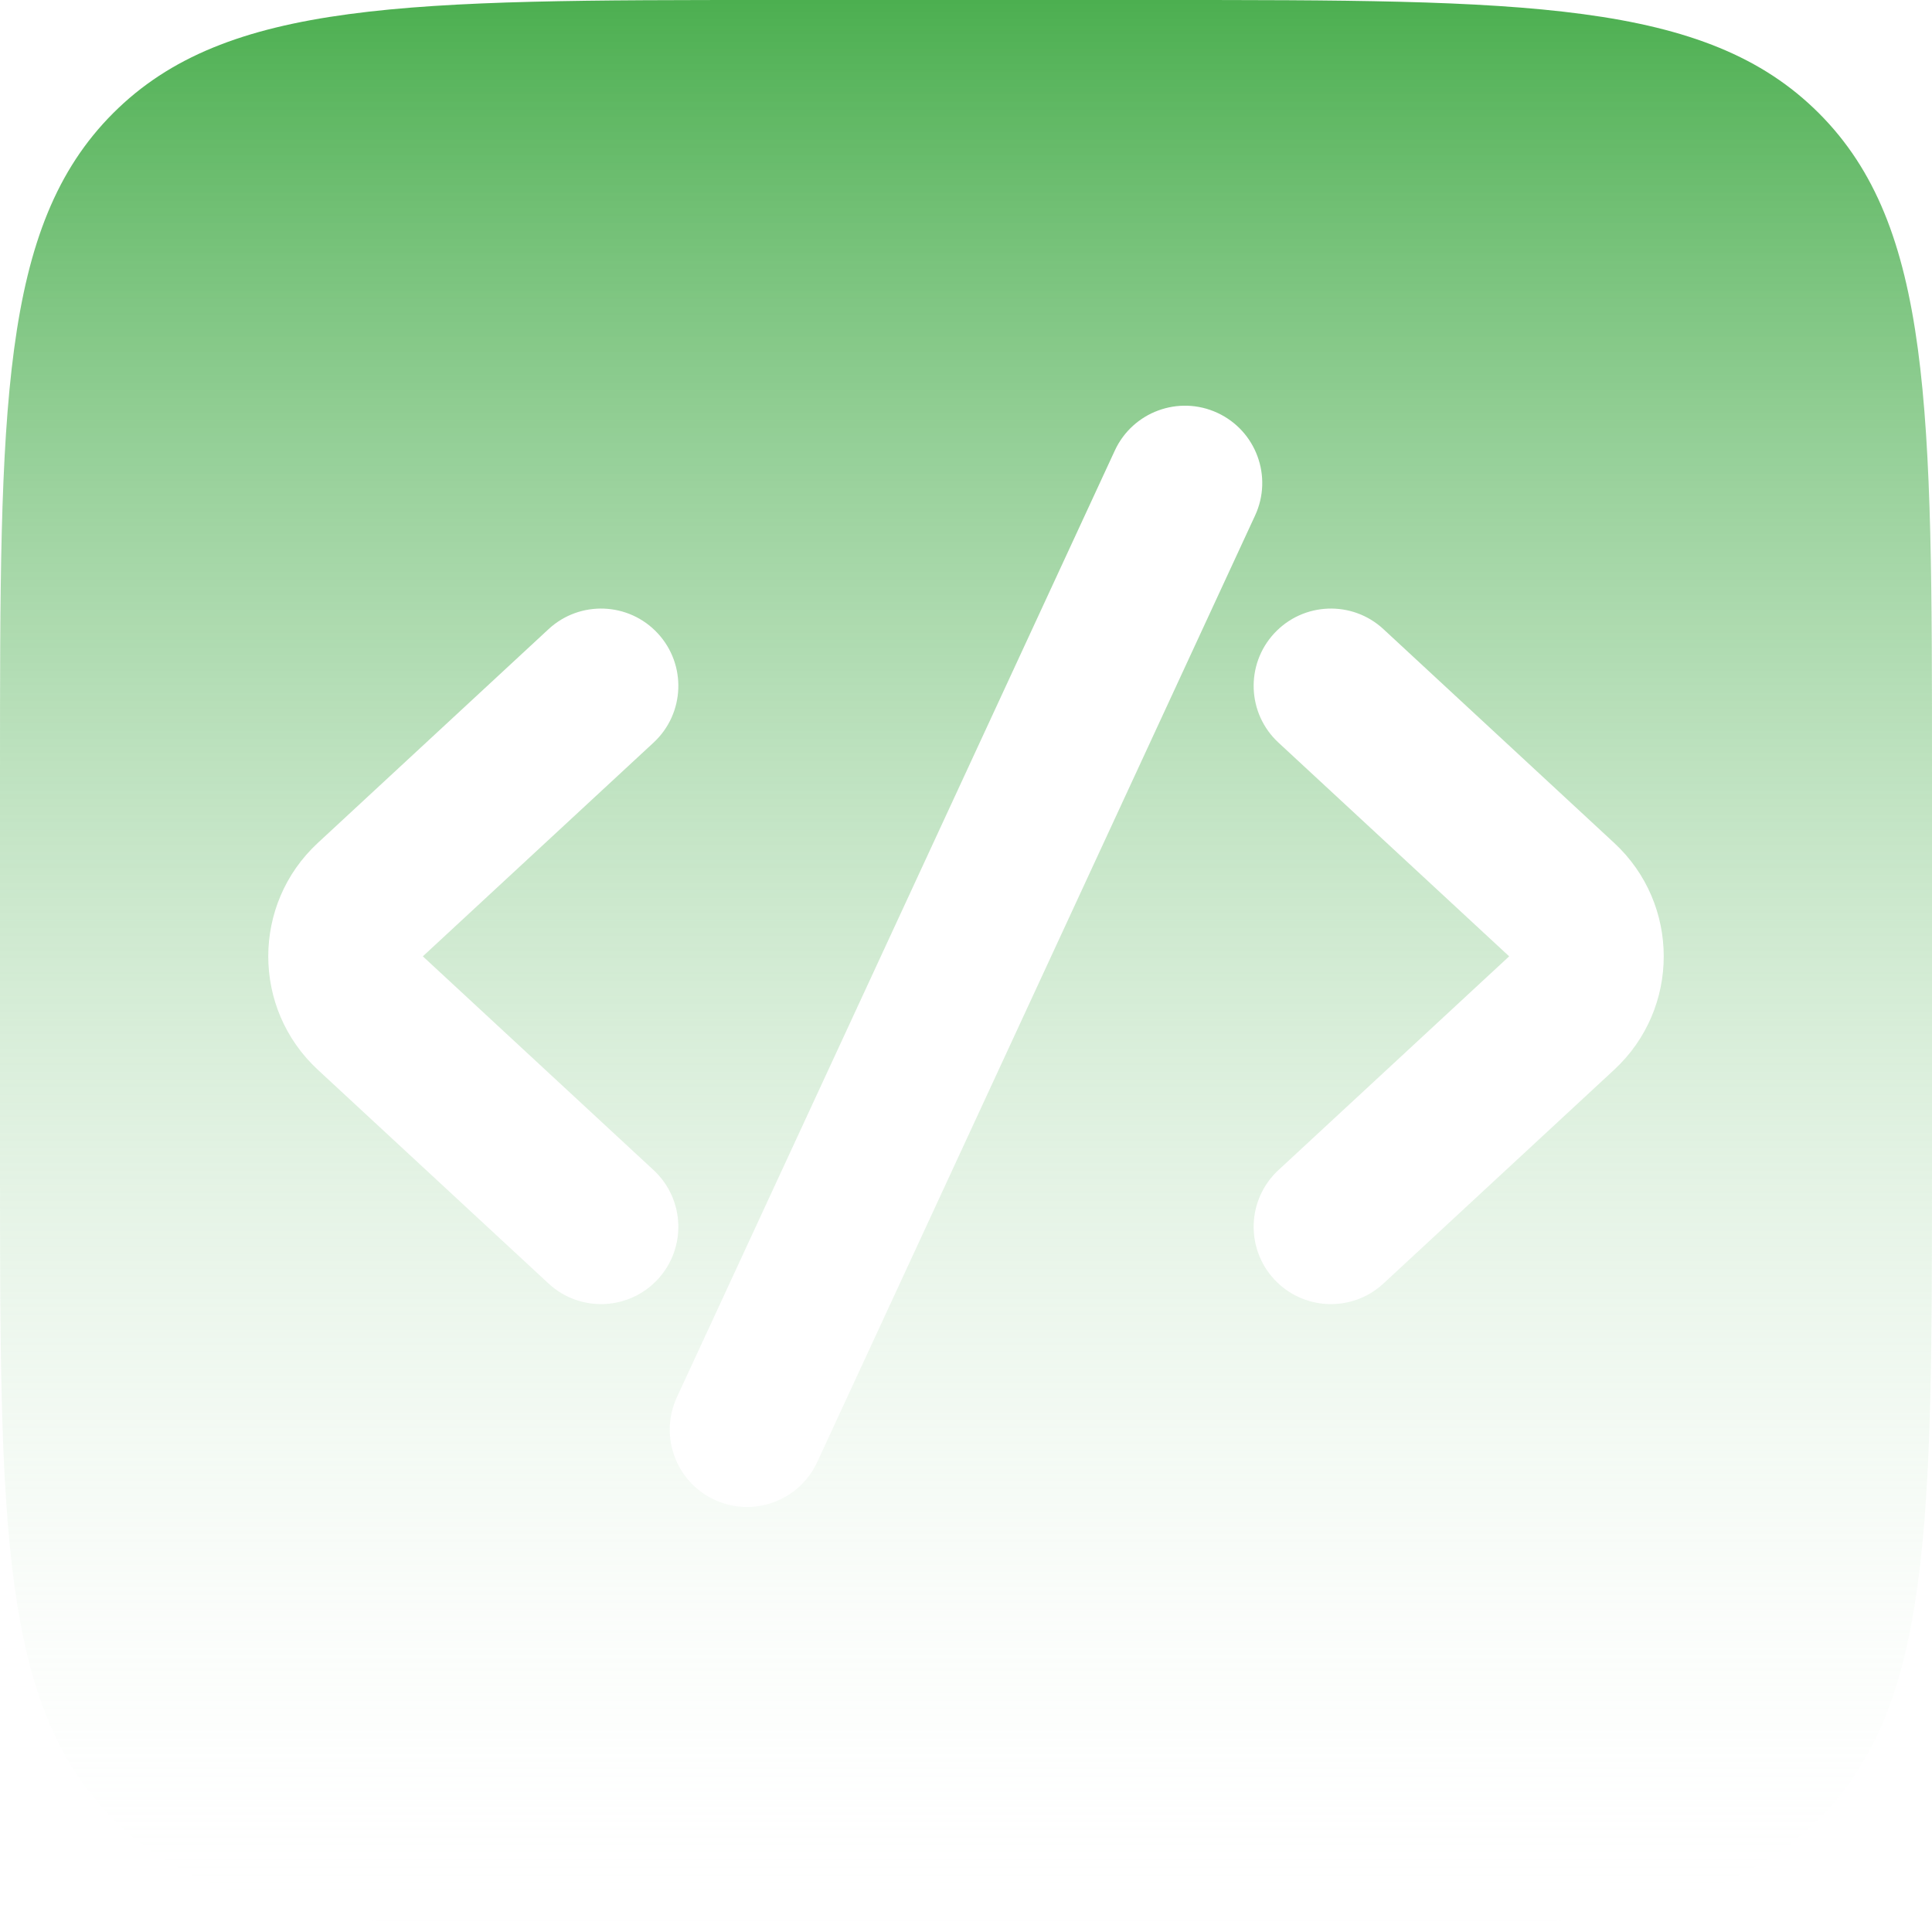 <?xml version="1.0"?>
<svg xmlns="http://www.w3.org/2000/svg" width="100" height="100" viewBox="0 0 100 100" fill="none">
<path d="M60 0C78.856 0 88.285 -0 94.143 5.857C100 11.715 100 21.144 100 40V60C100 78.856 100 88.285 94.143 94.143C88.285 100 78.856 100 60 100H40C21.144 100 11.715 100 5.857 94.143C-0 88.285 0 78.856 0 60V40C0 21.144 -0 11.715 5.857 5.857C11.715 -0 21.144 0 40 0H60ZM63.013 21.369C61.008 20.442 58.631 21.316 57.703 23.32L35.036 72.32C34.109 74.325 34.982 76.703 36.987 77.631C38.992 78.558 41.369 77.684 42.297 75.68L64.964 26.68C65.891 24.675 65.018 22.297 63.013 21.369ZM34.045 32.781C32.544 31.161 30.013 31.064 28.393 32.565L16.448 43.632C13.031 46.798 13.031 52.202 16.448 55.368L28.393 66.435C30.013 67.936 32.544 67.839 34.045 66.219C35.546 64.598 35.45 62.067 33.83 60.565L21.886 49.5L33.83 38.435C35.45 36.933 35.546 34.402 34.045 32.781ZM71.607 32.565C69.987 31.064 67.457 31.161 65.955 32.781C64.454 34.402 64.549 36.933 66.17 38.435L78.114 49.5L66.17 60.565C64.549 62.067 64.454 64.598 65.955 66.219C67.457 67.839 69.987 67.936 71.607 66.435L83.552 55.368C86.969 52.202 86.969 46.798 83.552 43.632L71.607 32.565Z" fill="url(#paint0_linear_16118_7197)"/>
<defs>
<linearGradient id="paint0_linear_16118_7197" x1="50" y1="0" x2="50" y2="100" gradientUnits="userSpaceOnUse">
<stop stop-color="#4CAF50"/>
<stop offset="1" stop-color="white" stop-opacity="0"/>
</linearGradient>
</defs>
</svg>
